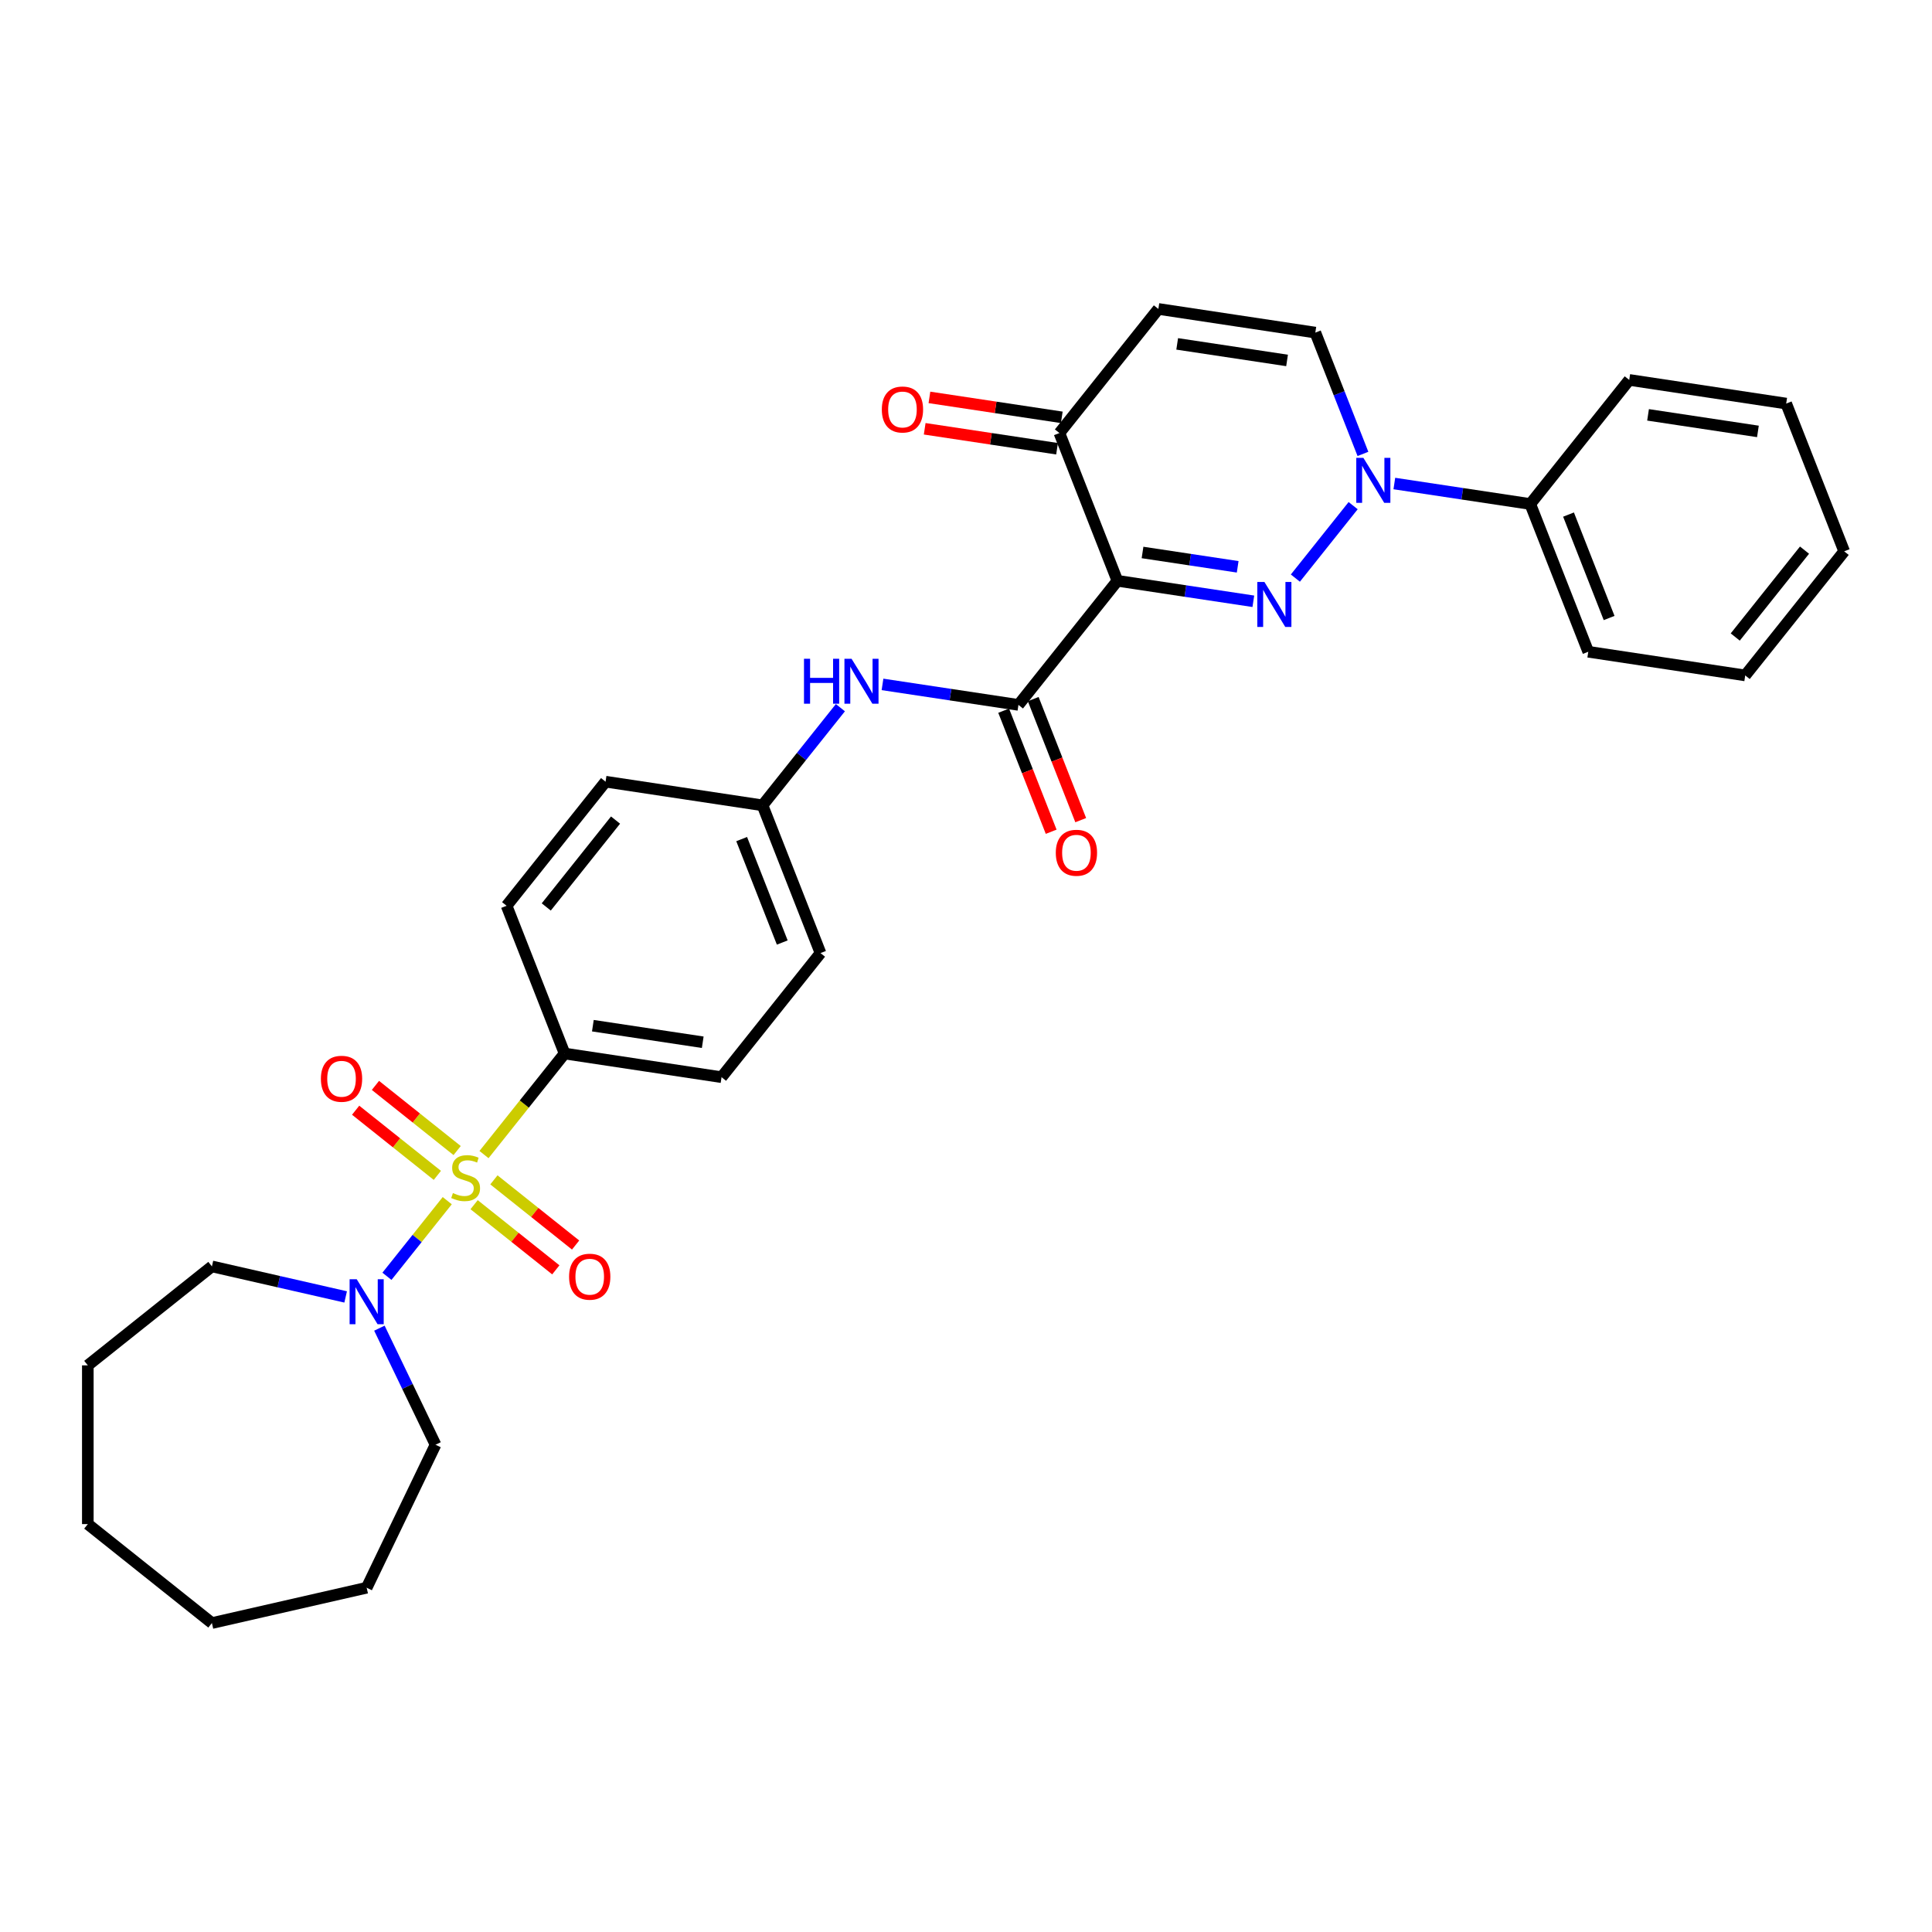 <?xml version='1.0' encoding='iso-8859-1'?>
<svg version='1.1' baseProfile='full'
              xmlns='http://www.w3.org/2000/svg'
                      xmlns:rdkit='http://www.rdkit.org/xml'
                      xmlns:xlink='http://www.w3.org/1999/xlink'
                  xml:space='preserve'
width='1000px' height='1000px' viewBox='0 0 1000 1000'>
<!-- END OF HEADER -->
<rect style='opacity:1.0;fill:#FFFFFF;stroke:none' width='1000' height='1000' x='0' y='0'> </rect>
<path class='bond-4' d='M 231.494,621.466 L 215.887,641.037' style='fill:none;fill-rule:evenodd;stroke:#CCCC00;stroke-width:6px;stroke-linecap:butt;stroke-linejoin:miter;stroke-opacity:1' />
<path class='bond-4' d='M 215.887,641.037 L 200.28,660.608' style='fill:none;fill-rule:evenodd;stroke:#0000FF;stroke-width:6px;stroke-linecap:butt;stroke-linejoin:miter;stroke-opacity:1' />
<path class='bond-8' d='M 250.521,597.607 L 271.377,571.455' style='fill:none;fill-rule:evenodd;stroke:#CCCC00;stroke-width:6px;stroke-linecap:butt;stroke-linejoin:miter;stroke-opacity:1' />
<path class='bond-8' d='M 271.377,571.455 L 292.232,545.304' style='fill:none;fill-rule:evenodd;stroke:#000000;stroke-width:6px;stroke-linecap:butt;stroke-linejoin:miter;stroke-opacity:1' />
<path class='bond-10' d='M 236.616,595.526 L 215.472,578.664' style='fill:none;fill-rule:evenodd;stroke:#CCCC00;stroke-width:6px;stroke-linecap:butt;stroke-linejoin:miter;stroke-opacity:1' />
<path class='bond-10' d='M 215.472,578.664 L 194.328,561.802' style='fill:none;fill-rule:evenodd;stroke:#FF0000;stroke-width:6px;stroke-linecap:butt;stroke-linejoin:miter;stroke-opacity:1' />
<path class='bond-10' d='M 226.372,608.373 L 205.227,591.511' style='fill:none;fill-rule:evenodd;stroke:#CCCC00;stroke-width:6px;stroke-linecap:butt;stroke-linejoin:miter;stroke-opacity:1' />
<path class='bond-10' d='M 205.227,591.511 L 184.083,574.649' style='fill:none;fill-rule:evenodd;stroke:#FF0000;stroke-width:6px;stroke-linecap:butt;stroke-linejoin:miter;stroke-opacity:1' />
<path class='bond-11' d='M 245.399,623.547 L 266.543,640.409' style='fill:none;fill-rule:evenodd;stroke:#CCCC00;stroke-width:6px;stroke-linecap:butt;stroke-linejoin:miter;stroke-opacity:1' />
<path class='bond-11' d='M 266.543,640.409 L 287.688,657.271' style='fill:none;fill-rule:evenodd;stroke:#FF0000;stroke-width:6px;stroke-linecap:butt;stroke-linejoin:miter;stroke-opacity:1' />
<path class='bond-11' d='M 255.644,610.7 L 276.788,627.562' style='fill:none;fill-rule:evenodd;stroke:#CCCC00;stroke-width:6px;stroke-linecap:butt;stroke-linejoin:miter;stroke-opacity:1' />
<path class='bond-11' d='M 276.788,627.562 L 297.933,644.424' style='fill:none;fill-rule:evenodd;stroke:#FF0000;stroke-width:6px;stroke-linecap:butt;stroke-linejoin:miter;stroke-opacity:1' />
<path class='bond-0' d='M 648.727,311.224 L 613.546,305.921' style='fill:none;fill-rule:evenodd;stroke:#0000FF;stroke-width:6px;stroke-linecap:butt;stroke-linejoin:miter;stroke-opacity:1' />
<path class='bond-0' d='M 613.546,305.921 L 578.366,300.618' style='fill:none;fill-rule:evenodd;stroke:#000000;stroke-width:6px;stroke-linecap:butt;stroke-linejoin:miter;stroke-opacity:1' />
<path class='bond-0' d='M 640.622,293.385 L 615.995,289.673' style='fill:none;fill-rule:evenodd;stroke:#0000FF;stroke-width:6px;stroke-linecap:butt;stroke-linejoin:miter;stroke-opacity:1' />
<path class='bond-0' d='M 615.995,289.673 L 591.369,285.961' style='fill:none;fill-rule:evenodd;stroke:#000000;stroke-width:6px;stroke-linecap:butt;stroke-linejoin:miter;stroke-opacity:1' />
<path class='bond-2' d='M 670.482,299.223 L 700.387,261.724' style='fill:none;fill-rule:evenodd;stroke:#0000FF;stroke-width:6px;stroke-linecap:butt;stroke-linejoin:miter;stroke-opacity:1' />
<path class='bond-1' d='M 578.366,300.618 L 527.142,364.851' style='fill:none;fill-rule:evenodd;stroke:#000000;stroke-width:6px;stroke-linecap:butt;stroke-linejoin:miter;stroke-opacity:1' />
<path class='bond-5' d='M 578.366,300.618 L 548.351,224.141' style='fill:none;fill-rule:evenodd;stroke:#000000;stroke-width:6px;stroke-linecap:butt;stroke-linejoin:miter;stroke-opacity:1' />
<path class='bond-13' d='M 721.706,250.27 L 756.887,255.573' style='fill:none;fill-rule:evenodd;stroke:#0000FF;stroke-width:6px;stroke-linecap:butt;stroke-linejoin:miter;stroke-opacity:1' />
<path class='bond-13' d='M 756.887,255.573 L 792.067,260.875' style='fill:none;fill-rule:evenodd;stroke:#000000;stroke-width:6px;stroke-linecap:butt;stroke-linejoin:miter;stroke-opacity:1' />
<path class='bond-33' d='M 705.457,234.943 L 693.135,203.548' style='fill:none;fill-rule:evenodd;stroke:#0000FF;stroke-width:6px;stroke-linecap:butt;stroke-linejoin:miter;stroke-opacity:1' />
<path class='bond-33' d='M 693.135,203.548 L 680.813,172.153' style='fill:none;fill-rule:evenodd;stroke:#000000;stroke-width:6px;stroke-linecap:butt;stroke-linejoin:miter;stroke-opacity:1' />
<path class='bond-3' d='M 527.142,364.851 L 491.961,359.548' style='fill:none;fill-rule:evenodd;stroke:#000000;stroke-width:6px;stroke-linecap:butt;stroke-linejoin:miter;stroke-opacity:1' />
<path class='bond-3' d='M 491.961,359.548 L 456.78,354.246' style='fill:none;fill-rule:evenodd;stroke:#0000FF;stroke-width:6px;stroke-linecap:butt;stroke-linejoin:miter;stroke-opacity:1' />
<path class='bond-12' d='M 519.494,367.852 L 531.79,399.182' style='fill:none;fill-rule:evenodd;stroke:#000000;stroke-width:6px;stroke-linecap:butt;stroke-linejoin:miter;stroke-opacity:1' />
<path class='bond-12' d='M 531.79,399.182 L 544.086,430.511' style='fill:none;fill-rule:evenodd;stroke:#FF0000;stroke-width:6px;stroke-linecap:butt;stroke-linejoin:miter;stroke-opacity:1' />
<path class='bond-12' d='M 534.79,361.849 L 547.086,393.179' style='fill:none;fill-rule:evenodd;stroke:#000000;stroke-width:6px;stroke-linecap:butt;stroke-linejoin:miter;stroke-opacity:1' />
<path class='bond-12' d='M 547.086,393.179 L 559.381,424.508' style='fill:none;fill-rule:evenodd;stroke:#FF0000;stroke-width:6px;stroke-linecap:butt;stroke-linejoin:miter;stroke-opacity:1' />
<path class='bond-20' d='M 196.375,687.456 L 210.903,717.623' style='fill:none;fill-rule:evenodd;stroke:#0000FF;stroke-width:6px;stroke-linecap:butt;stroke-linejoin:miter;stroke-opacity:1' />
<path class='bond-20' d='M 210.903,717.623 L 225.43,747.79' style='fill:none;fill-rule:evenodd;stroke:#000000;stroke-width:6px;stroke-linecap:butt;stroke-linejoin:miter;stroke-opacity:1' />
<path class='bond-21' d='M 178.906,671.286 L 144.297,663.387' style='fill:none;fill-rule:evenodd;stroke:#0000FF;stroke-width:6px;stroke-linecap:butt;stroke-linejoin:miter;stroke-opacity:1' />
<path class='bond-21' d='M 144.297,663.387 L 109.687,655.488' style='fill:none;fill-rule:evenodd;stroke:#000000;stroke-width:6px;stroke-linecap:butt;stroke-linejoin:miter;stroke-opacity:1' />
<path class='bond-6' d='M 548.351,224.141 L 599.574,159.908' style='fill:none;fill-rule:evenodd;stroke:#000000;stroke-width:6px;stroke-linecap:butt;stroke-linejoin:miter;stroke-opacity:1' />
<path class='bond-14' d='M 549.575,216.017 L 515.323,210.854' style='fill:none;fill-rule:evenodd;stroke:#000000;stroke-width:6px;stroke-linecap:butt;stroke-linejoin:miter;stroke-opacity:1' />
<path class='bond-14' d='M 515.323,210.854 L 481.07,205.692' style='fill:none;fill-rule:evenodd;stroke:#FF0000;stroke-width:6px;stroke-linecap:butt;stroke-linejoin:miter;stroke-opacity:1' />
<path class='bond-14' d='M 547.126,232.265 L 512.874,227.102' style='fill:none;fill-rule:evenodd;stroke:#000000;stroke-width:6px;stroke-linecap:butt;stroke-linejoin:miter;stroke-opacity:1' />
<path class='bond-14' d='M 512.874,227.102 L 478.621,221.939' style='fill:none;fill-rule:evenodd;stroke:#FF0000;stroke-width:6px;stroke-linecap:butt;stroke-linejoin:miter;stroke-opacity:1' />
<path class='bond-7' d='M 599.574,159.908 L 680.813,172.153' style='fill:none;fill-rule:evenodd;stroke:#000000;stroke-width:6px;stroke-linecap:butt;stroke-linejoin:miter;stroke-opacity:1' />
<path class='bond-7' d='M 609.311,177.993 L 666.179,186.564' style='fill:none;fill-rule:evenodd;stroke:#000000;stroke-width:6px;stroke-linecap:butt;stroke-linejoin:miter;stroke-opacity:1' />
<path class='bond-15' d='M 292.232,545.304 L 373.471,557.549' style='fill:none;fill-rule:evenodd;stroke:#000000;stroke-width:6px;stroke-linecap:butt;stroke-linejoin:miter;stroke-opacity:1' />
<path class='bond-15' d='M 306.866,530.893 L 363.734,539.464' style='fill:none;fill-rule:evenodd;stroke:#000000;stroke-width:6px;stroke-linecap:butt;stroke-linejoin:miter;stroke-opacity:1' />
<path class='bond-16' d='M 292.232,545.304 L 262.216,468.826' style='fill:none;fill-rule:evenodd;stroke:#000000;stroke-width:6px;stroke-linecap:butt;stroke-linejoin:miter;stroke-opacity:1' />
<path class='bond-9' d='M 434.988,366.293 L 414.833,391.566' style='fill:none;fill-rule:evenodd;stroke:#0000FF;stroke-width:6px;stroke-linecap:butt;stroke-linejoin:miter;stroke-opacity:1' />
<path class='bond-9' d='M 414.833,391.566 L 394.679,416.839' style='fill:none;fill-rule:evenodd;stroke:#000000;stroke-width:6px;stroke-linecap:butt;stroke-linejoin:miter;stroke-opacity:1' />
<path class='bond-22' d='M 792.067,260.875 L 822.083,337.353' style='fill:none;fill-rule:evenodd;stroke:#000000;stroke-width:6px;stroke-linecap:butt;stroke-linejoin:miter;stroke-opacity:1' />
<path class='bond-22' d='M 811.865,266.344 L 832.876,319.878' style='fill:none;fill-rule:evenodd;stroke:#000000;stroke-width:6px;stroke-linecap:butt;stroke-linejoin:miter;stroke-opacity:1' />
<path class='bond-23' d='M 792.067,260.875 L 843.291,196.643' style='fill:none;fill-rule:evenodd;stroke:#000000;stroke-width:6px;stroke-linecap:butt;stroke-linejoin:miter;stroke-opacity:1' />
<path class='bond-18' d='M 373.471,557.549 L 424.694,493.316' style='fill:none;fill-rule:evenodd;stroke:#000000;stroke-width:6px;stroke-linecap:butt;stroke-linejoin:miter;stroke-opacity:1' />
<path class='bond-19' d='M 262.216,468.826 L 313.44,404.594' style='fill:none;fill-rule:evenodd;stroke:#000000;stroke-width:6px;stroke-linecap:butt;stroke-linejoin:miter;stroke-opacity:1' />
<path class='bond-19' d='M 282.746,469.436 L 318.603,424.474' style='fill:none;fill-rule:evenodd;stroke:#000000;stroke-width:6px;stroke-linecap:butt;stroke-linejoin:miter;stroke-opacity:1' />
<path class='bond-17' d='M 394.679,416.839 L 313.44,404.594' style='fill:none;fill-rule:evenodd;stroke:#000000;stroke-width:6px;stroke-linecap:butt;stroke-linejoin:miter;stroke-opacity:1' />
<path class='bond-31' d='M 394.679,416.839 L 424.694,493.316' style='fill:none;fill-rule:evenodd;stroke:#000000;stroke-width:6px;stroke-linecap:butt;stroke-linejoin:miter;stroke-opacity:1' />
<path class='bond-31' d='M 383.886,434.313 L 404.897,487.848' style='fill:none;fill-rule:evenodd;stroke:#000000;stroke-width:6px;stroke-linecap:butt;stroke-linejoin:miter;stroke-opacity:1' />
<path class='bond-24' d='M 225.43,747.79 L 189.784,821.81' style='fill:none;fill-rule:evenodd;stroke:#000000;stroke-width:6px;stroke-linecap:butt;stroke-linejoin:miter;stroke-opacity:1' />
<path class='bond-25' d='M 109.687,655.488 L 45.455,706.711' style='fill:none;fill-rule:evenodd;stroke:#000000;stroke-width:6px;stroke-linecap:butt;stroke-linejoin:miter;stroke-opacity:1' />
<path class='bond-27' d='M 822.083,337.353 L 903.322,349.597' style='fill:none;fill-rule:evenodd;stroke:#000000;stroke-width:6px;stroke-linecap:butt;stroke-linejoin:miter;stroke-opacity:1' />
<path class='bond-26' d='M 843.291,196.643 L 924.53,208.887' style='fill:none;fill-rule:evenodd;stroke:#000000;stroke-width:6px;stroke-linecap:butt;stroke-linejoin:miter;stroke-opacity:1' />
<path class='bond-26' d='M 853.028,214.727 L 909.895,223.299' style='fill:none;fill-rule:evenodd;stroke:#000000;stroke-width:6px;stroke-linecap:butt;stroke-linejoin:miter;stroke-opacity:1' />
<path class='bond-30' d='M 189.784,821.81 L 109.687,840.092' style='fill:none;fill-rule:evenodd;stroke:#000000;stroke-width:6px;stroke-linecap:butt;stroke-linejoin:miter;stroke-opacity:1' />
<path class='bond-29' d='M 45.455,706.711 L 45.455,788.868' style='fill:none;fill-rule:evenodd;stroke:#000000;stroke-width:6px;stroke-linecap:butt;stroke-linejoin:miter;stroke-opacity:1' />
<path class='bond-28' d='M 924.53,208.887 L 954.545,285.365' style='fill:none;fill-rule:evenodd;stroke:#000000;stroke-width:6px;stroke-linecap:butt;stroke-linejoin:miter;stroke-opacity:1' />
<path class='bond-34' d='M 903.322,349.597 L 954.545,285.365' style='fill:none;fill-rule:evenodd;stroke:#000000;stroke-width:6px;stroke-linecap:butt;stroke-linejoin:miter;stroke-opacity:1' />
<path class='bond-34' d='M 898.159,329.718 L 934.015,284.755' style='fill:none;fill-rule:evenodd;stroke:#000000;stroke-width:6px;stroke-linecap:butt;stroke-linejoin:miter;stroke-opacity:1' />
<path class='bond-32' d='M 45.455,788.868 L 109.687,840.092' style='fill:none;fill-rule:evenodd;stroke:#000000;stroke-width:6px;stroke-linecap:butt;stroke-linejoin:miter;stroke-opacity:1' />
<path  class='atom-0' d='M 234.435 617.522
Q 234.698 617.621, 235.783 618.081
Q 236.867 618.541, 238.05 618.837
Q 239.266 619.1, 240.449 619.1
Q 242.651 619.1, 243.933 618.048
Q 245.214 616.963, 245.214 615.09
Q 245.214 613.809, 244.557 613.02
Q 243.933 612.231, 242.947 611.804
Q 241.961 611.377, 240.318 610.884
Q 238.247 610.26, 236.998 609.668
Q 235.783 609.076, 234.895 607.828
Q 234.041 606.579, 234.041 604.476
Q 234.041 601.551, 236.013 599.743
Q 238.017 597.936, 241.961 597.936
Q 244.655 597.936, 247.712 599.218
L 246.956 601.748
Q 244.163 600.598, 242.059 600.598
Q 239.792 600.598, 238.543 601.551
Q 237.294 602.471, 237.327 604.081
Q 237.327 605.33, 237.952 606.086
Q 238.609 606.842, 239.529 607.269
Q 240.482 607.696, 242.059 608.189
Q 244.163 608.846, 245.411 609.504
Q 246.66 610.161, 247.547 611.508
Q 248.468 612.823, 248.468 615.09
Q 248.468 618.311, 246.299 620.053
Q 244.163 621.761, 240.581 621.761
Q 238.51 621.761, 236.933 621.301
Q 235.388 620.874, 233.548 620.118
L 234.435 617.522
' fill='#CCCC00'/>
<path  class='atom-1' d='M 654.462 301.23
L 662.086 313.553
Q 662.842 314.769, 664.058 316.971
Q 665.274 319.173, 665.339 319.304
L 665.339 301.23
L 668.428 301.23
L 668.428 324.496
L 665.241 324.496
L 657.058 311.023
Q 656.105 309.445, 655.086 307.638
Q 654.1 305.83, 653.804 305.272
L 653.804 324.496
L 650.781 324.496
L 650.781 301.23
L 654.462 301.23
' fill='#0000FF'/>
<path  class='atom-3' d='M 705.686 236.997
L 713.31 249.321
Q 714.065 250.536, 715.281 252.738
Q 716.497 254.94, 716.563 255.072
L 716.563 236.997
L 719.652 236.997
L 719.652 260.264
L 716.464 260.264
L 708.282 246.79
Q 707.329 245.213, 706.31 243.405
Q 705.324 241.598, 705.028 241.039
L 705.028 260.264
L 702.005 260.264
L 702.005 236.997
L 705.686 236.997
' fill='#0000FF'/>
<path  class='atom-5' d='M 184.641 662.136
L 192.265 674.459
Q 193.021 675.675, 194.237 677.877
Q 195.453 680.079, 195.518 680.21
L 195.518 662.136
L 198.608 662.136
L 198.608 685.403
L 195.42 685.403
L 187.237 671.929
Q 186.284 670.351, 185.265 668.544
Q 184.279 666.737, 183.984 666.178
L 183.984 685.403
L 180.96 685.403
L 180.96 662.136
L 184.641 662.136
' fill='#0000FF'/>
<path  class='atom-10' d='M 416.146 340.973
L 419.301 340.973
L 419.301 350.864
L 431.197 350.864
L 431.197 340.973
L 434.352 340.973
L 434.352 364.239
L 431.197 364.239
L 431.197 353.493
L 419.301 353.493
L 419.301 364.239
L 416.146 364.239
L 416.146 340.973
' fill='#0000FF'/>
<path  class='atom-10' d='M 440.76 340.973
L 448.384 353.296
Q 449.14 354.512, 450.356 356.714
Q 451.572 358.916, 451.637 359.047
L 451.637 340.973
L 454.727 340.973
L 454.727 364.239
L 451.539 364.239
L 443.356 350.766
Q 442.403 349.188, 441.384 347.381
Q 440.398 345.573, 440.103 345.015
L 440.103 364.239
L 437.079 364.239
L 437.079 340.973
L 440.76 340.973
' fill='#0000FF'/>
<path  class='atom-11' d='M 166.095 558.378
Q 166.095 552.792, 168.855 549.67
Q 171.616 546.548, 176.775 546.548
Q 181.935 546.548, 184.695 549.67
Q 187.455 552.792, 187.455 558.378
Q 187.455 564.031, 184.662 567.251
Q 181.869 570.439, 176.775 570.439
Q 171.649 570.439, 168.855 567.251
Q 166.095 564.064, 166.095 558.378
M 176.775 567.81
Q 180.324 567.81, 182.23 565.444
Q 184.169 563.045, 184.169 558.378
Q 184.169 553.811, 182.23 551.51
Q 180.324 549.177, 176.775 549.177
Q 173.226 549.177, 171.287 551.477
Q 169.381 553.778, 169.381 558.378
Q 169.381 563.078, 171.287 565.444
Q 173.226 567.81, 176.775 567.81
' fill='#FF0000'/>
<path  class='atom-12' d='M 294.56 660.826
Q 294.56 655.239, 297.32 652.117
Q 300.081 648.996, 305.24 648.996
Q 310.4 648.996, 313.16 652.117
Q 315.921 655.239, 315.921 660.826
Q 315.921 666.478, 313.127 669.699
Q 310.334 672.887, 305.24 672.887
Q 300.114 672.887, 297.32 669.699
Q 294.56 666.511, 294.56 660.826
M 305.24 670.258
Q 308.79 670.258, 310.696 667.892
Q 312.634 665.493, 312.634 660.826
Q 312.634 656.258, 310.696 653.958
Q 308.79 651.625, 305.24 651.625
Q 301.691 651.625, 299.752 653.925
Q 297.846 656.225, 297.846 660.826
Q 297.846 665.525, 299.752 667.892
Q 301.691 670.258, 305.24 670.258
' fill='#FF0000'/>
<path  class='atom-13' d='M 546.477 441.394
Q 546.477 435.807, 549.237 432.685
Q 551.998 429.563, 557.157 429.563
Q 562.317 429.563, 565.077 432.685
Q 567.837 435.807, 567.837 441.394
Q 567.837 447.046, 565.044 450.267
Q 562.251 453.455, 557.157 453.455
Q 552.031 453.455, 549.237 450.267
Q 546.477 447.079, 546.477 441.394
M 557.157 450.826
Q 560.706 450.826, 562.612 448.459
Q 564.551 446.061, 564.551 441.394
Q 564.551 436.826, 562.612 434.526
Q 560.706 432.192, 557.157 432.192
Q 553.608 432.192, 551.669 434.493
Q 549.763 436.793, 549.763 441.394
Q 549.763 446.093, 551.669 448.459
Q 553.608 450.826, 557.157 450.826
' fill='#FF0000'/>
<path  class='atom-15' d='M 456.431 211.962
Q 456.431 206.375, 459.192 203.253
Q 461.952 200.131, 467.112 200.131
Q 472.271 200.131, 475.031 203.253
Q 477.792 206.375, 477.792 211.962
Q 477.792 217.614, 474.999 220.835
Q 472.205 224.022, 467.112 224.022
Q 461.985 224.022, 459.192 220.835
Q 456.431 217.647, 456.431 211.962
M 467.112 221.393
Q 470.661 221.393, 472.567 219.027
Q 474.506 216.628, 474.506 211.962
Q 474.506 207.394, 472.567 205.093
Q 470.661 202.76, 467.112 202.76
Q 463.562 202.76, 461.624 205.061
Q 459.717 207.361, 459.717 211.962
Q 459.717 216.661, 461.624 219.027
Q 463.562 221.393, 467.112 221.393
' fill='#FF0000'/>
</svg>
